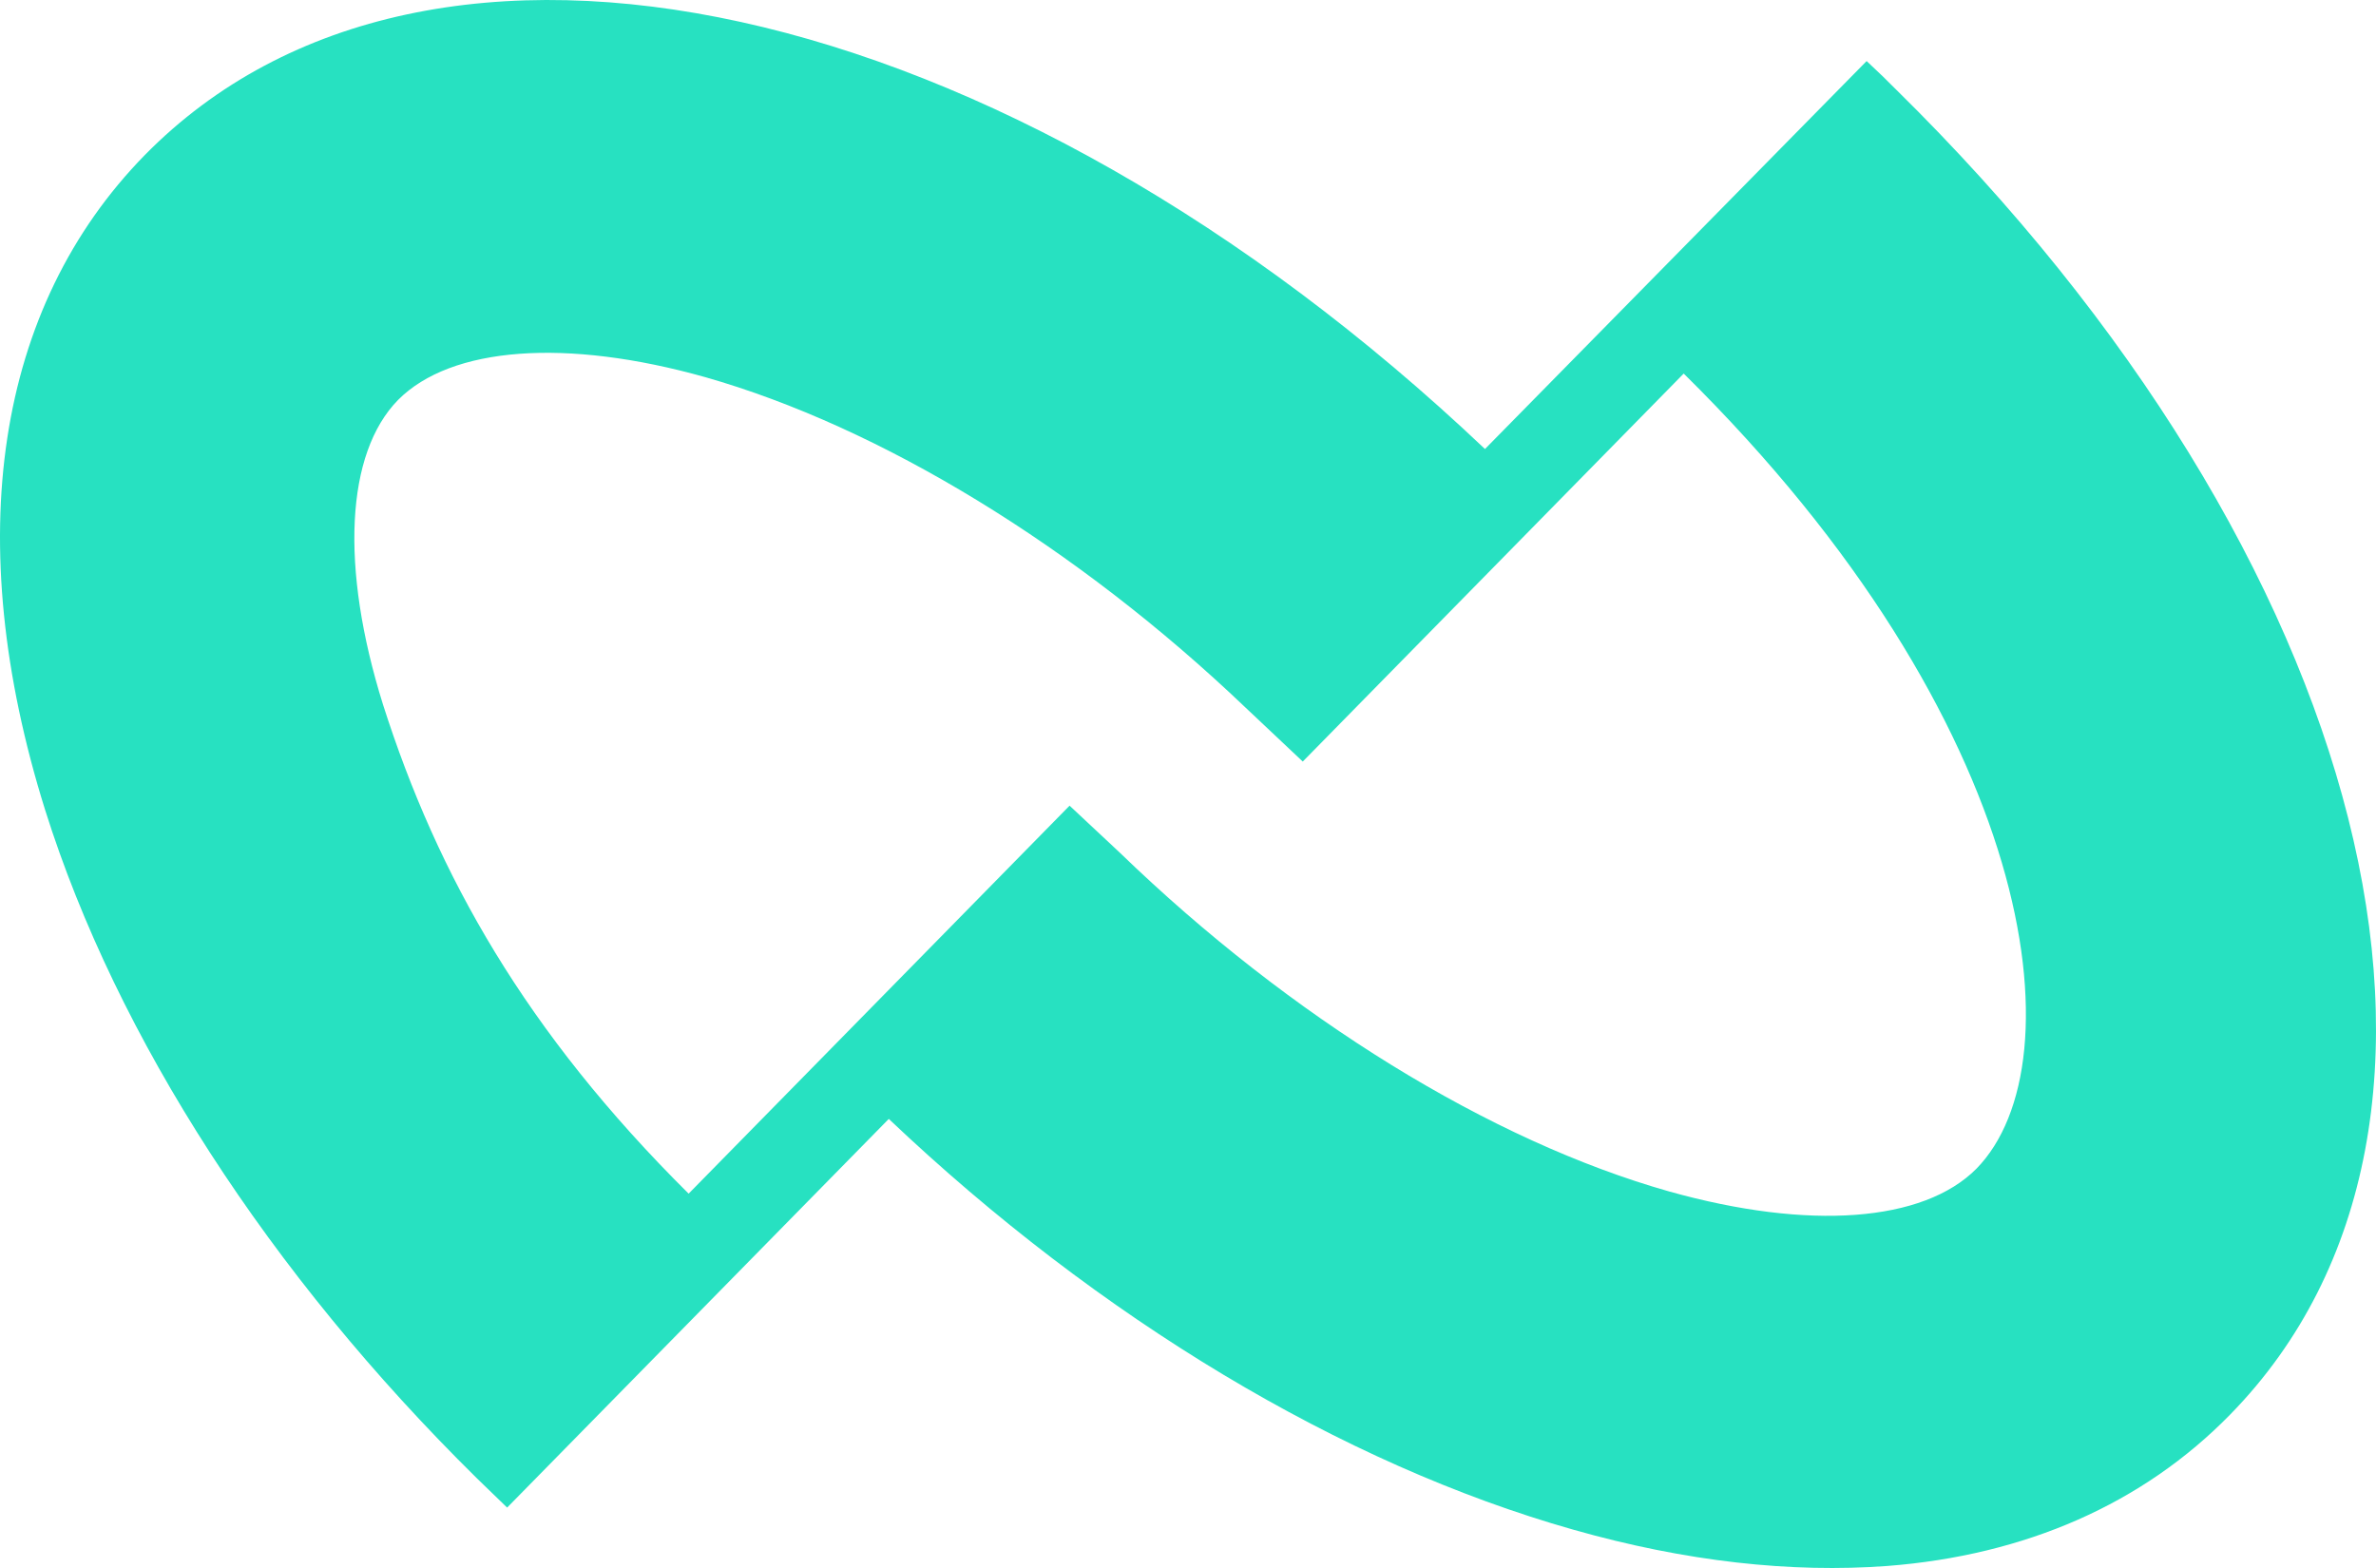 <svg width="100" height="66" viewBox="0 0 100 66" fill="none" xmlns="http://www.w3.org/2000/svg">
<path d="M79.8 3.768L79.619 3.589C79.498 3.469 79.378 3.349 79.257 3.229L78.562 2.57L62.499 18.9C42.208 -0.337 18.083 -5.67 6.096 6.525C-0.184 12.937 -1.664 22.706 1.899 34.092C4.918 43.681 11.35 53.629 20.076 62.229L21.344 63.457L37.407 47.097C46.285 55.517 56.49 61.629 66.213 64.386C70.953 65.734 75.392 66.214 79.438 65.914C85.235 65.465 90.187 63.307 93.871 59.532C105.858 47.276 99.789 23.425 79.8 3.768ZM83.182 49.194C80.948 51.441 76.147 51.801 70.259 50.153C62.74 48.026 54.316 42.842 47.13 35.89L45.016 33.912L28.983 50.243C22.129 43.441 18.415 36.849 16.12 29.657C14.309 23.874 14.55 19.08 16.755 16.833C18.989 14.585 23.82 14.226 29.678 15.874C37.045 17.971 45.318 23.005 52.414 29.777L54.83 32.055L70.863 15.724C85.749 30.407 87.56 44.73 83.182 49.194Z" fill="#27E1C1"/>
</svg>
